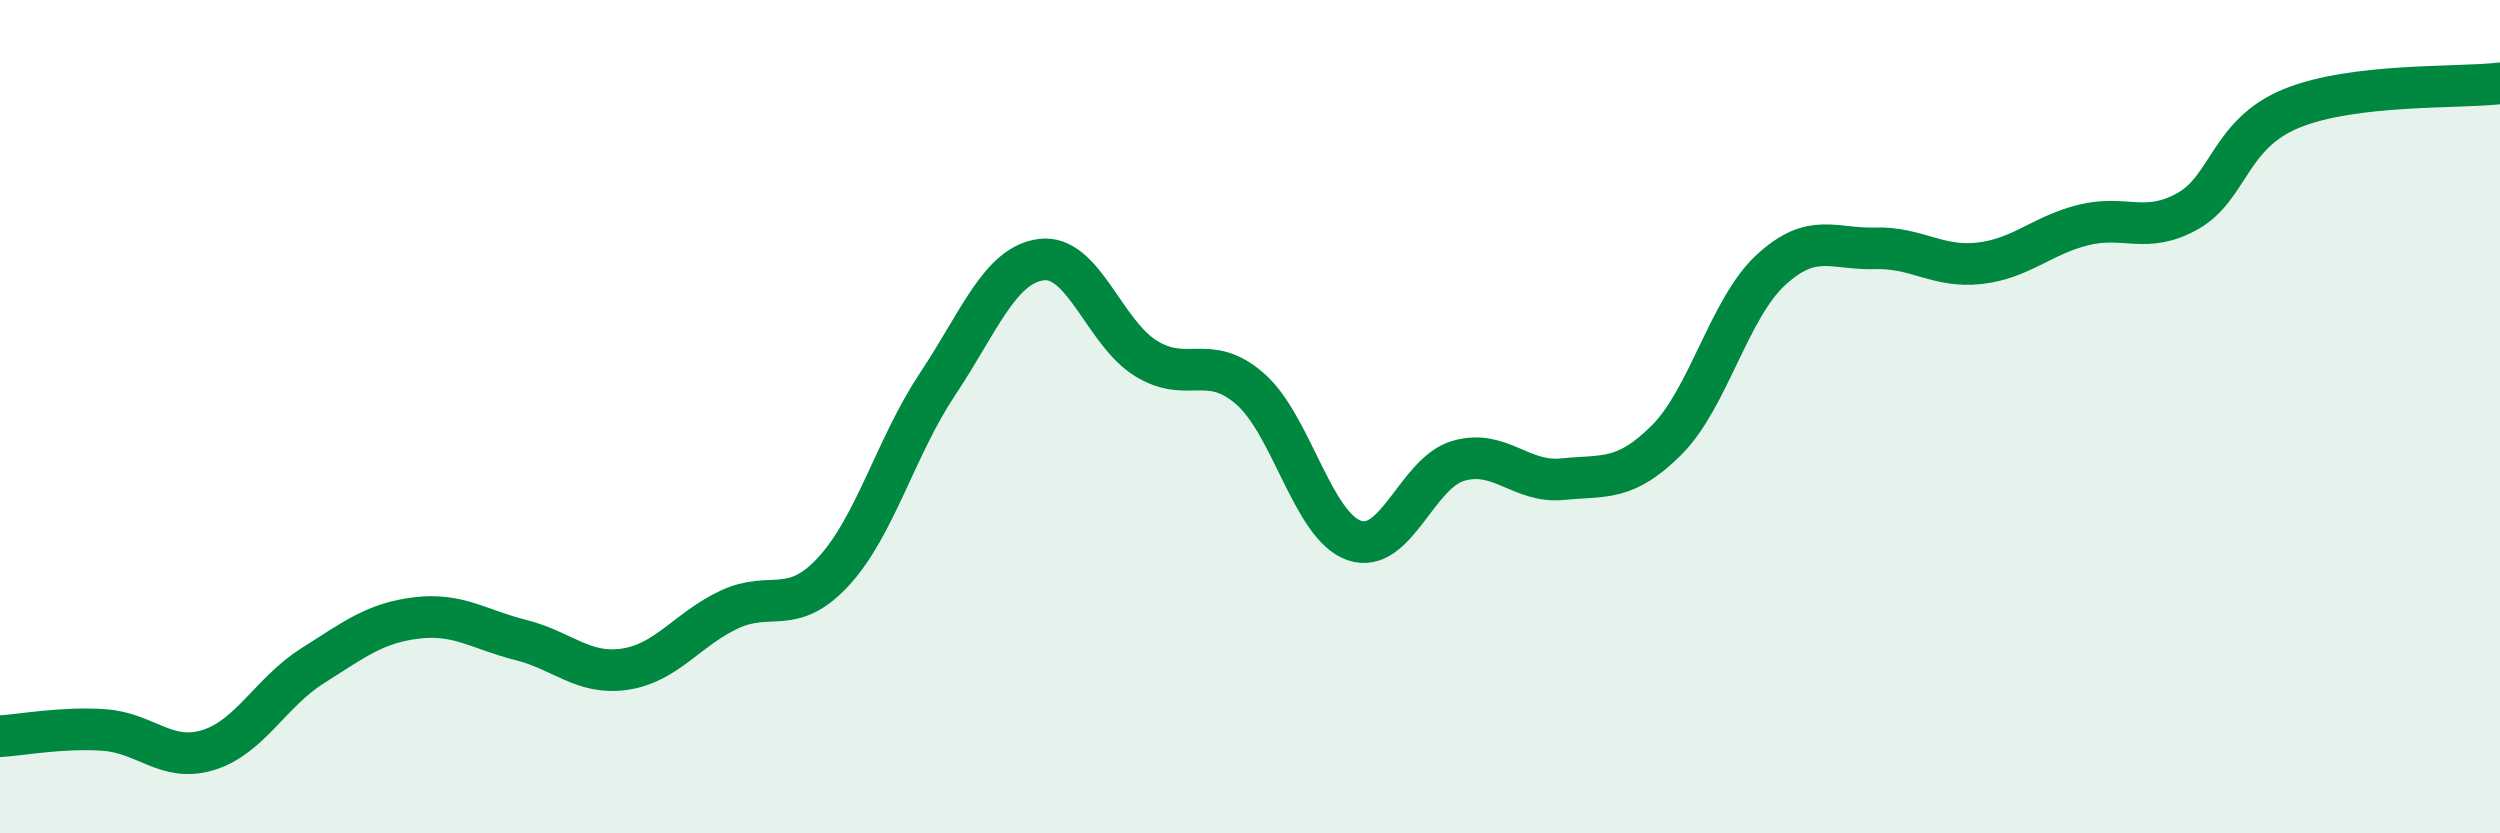 
    <svg width="60" height="20" viewBox="0 0 60 20" xmlns="http://www.w3.org/2000/svg">
      <path
        d="M 0,17.67 C 0.5,17.64 1.5,17.45 2.5,17.52 C 3.5,17.59 4,18.31 5,18 C 6,17.69 6.5,16.61 7.5,15.98 C 8.5,15.35 9,14.95 10,14.83 C 11,14.71 11.5,15.11 12.5,15.36 C 13.5,15.61 14,16.21 15,16.06 C 16,15.91 16.5,15.1 17.5,14.63 C 18.5,14.16 19,14.8 20,13.72 C 21,12.64 21.5,10.72 22.5,9.22 C 23.5,7.72 24,6.35 25,6.23 C 26,6.11 26.5,7.98 27.5,8.6 C 28.5,9.22 29,8.46 30,9.33 C 31,10.2 31.5,12.62 32.5,12.97 C 33.5,13.32 34,11.35 35,11.06 C 36,10.77 36.5,11.6 37.5,11.5 C 38.5,11.4 39,11.56 40,10.56 C 41,9.56 41.5,7.4 42.5,6.48 C 43.5,5.56 44,5.99 45,5.96 C 46,5.93 46.5,6.43 47.5,6.32 C 48.5,6.21 49,5.65 50,5.4 C 51,5.15 51.5,5.63 52.5,5.07 C 53.5,4.51 53.5,3.21 55,2.6 C 56.5,1.99 59,2.12 60,2L60 20L0 20Z"
        fill="#008740"
        opacity="0.1"
        stroke-linecap="round"
        stroke-linejoin="round"
      />
      <path
        d="M 0,17.67 C 0.5,17.64 1.5,17.45 2.5,17.52 C 3.5,17.59 4,18.31 5,18 C 6,17.69 6.5,16.61 7.5,15.98 C 8.5,15.35 9,14.95 10,14.83 C 11,14.71 11.5,15.11 12.5,15.36 C 13.5,15.61 14,16.21 15,16.06 C 16,15.91 16.5,15.1 17.5,14.63 C 18.5,14.16 19,14.8 20,13.72 C 21,12.64 21.5,10.72 22.5,9.22 C 23.5,7.72 24,6.35 25,6.23 C 26,6.11 26.5,7.98 27.5,8.6 C 28.5,9.22 29,8.46 30,9.33 C 31,10.2 31.5,12.62 32.5,12.97 C 33.5,13.32 34,11.35 35,11.06 C 36,10.77 36.5,11.6 37.5,11.5 C 38.5,11.4 39,11.56 40,10.56 C 41,9.56 41.5,7.4 42.5,6.48 C 43.5,5.56 44,5.99 45,5.96 C 46,5.93 46.5,6.43 47.5,6.32 C 48.5,6.21 49,5.65 50,5.4 C 51,5.15 51.5,5.63 52.5,5.07 C 53.5,4.51 53.5,3.21 55,2.6 C 56.5,1.99 59,2.12 60,2"
        stroke="#008740"
        stroke-width="1"
        fill="none"
        stroke-linecap="round"
        stroke-linejoin="round"
      />
    </svg>
  
